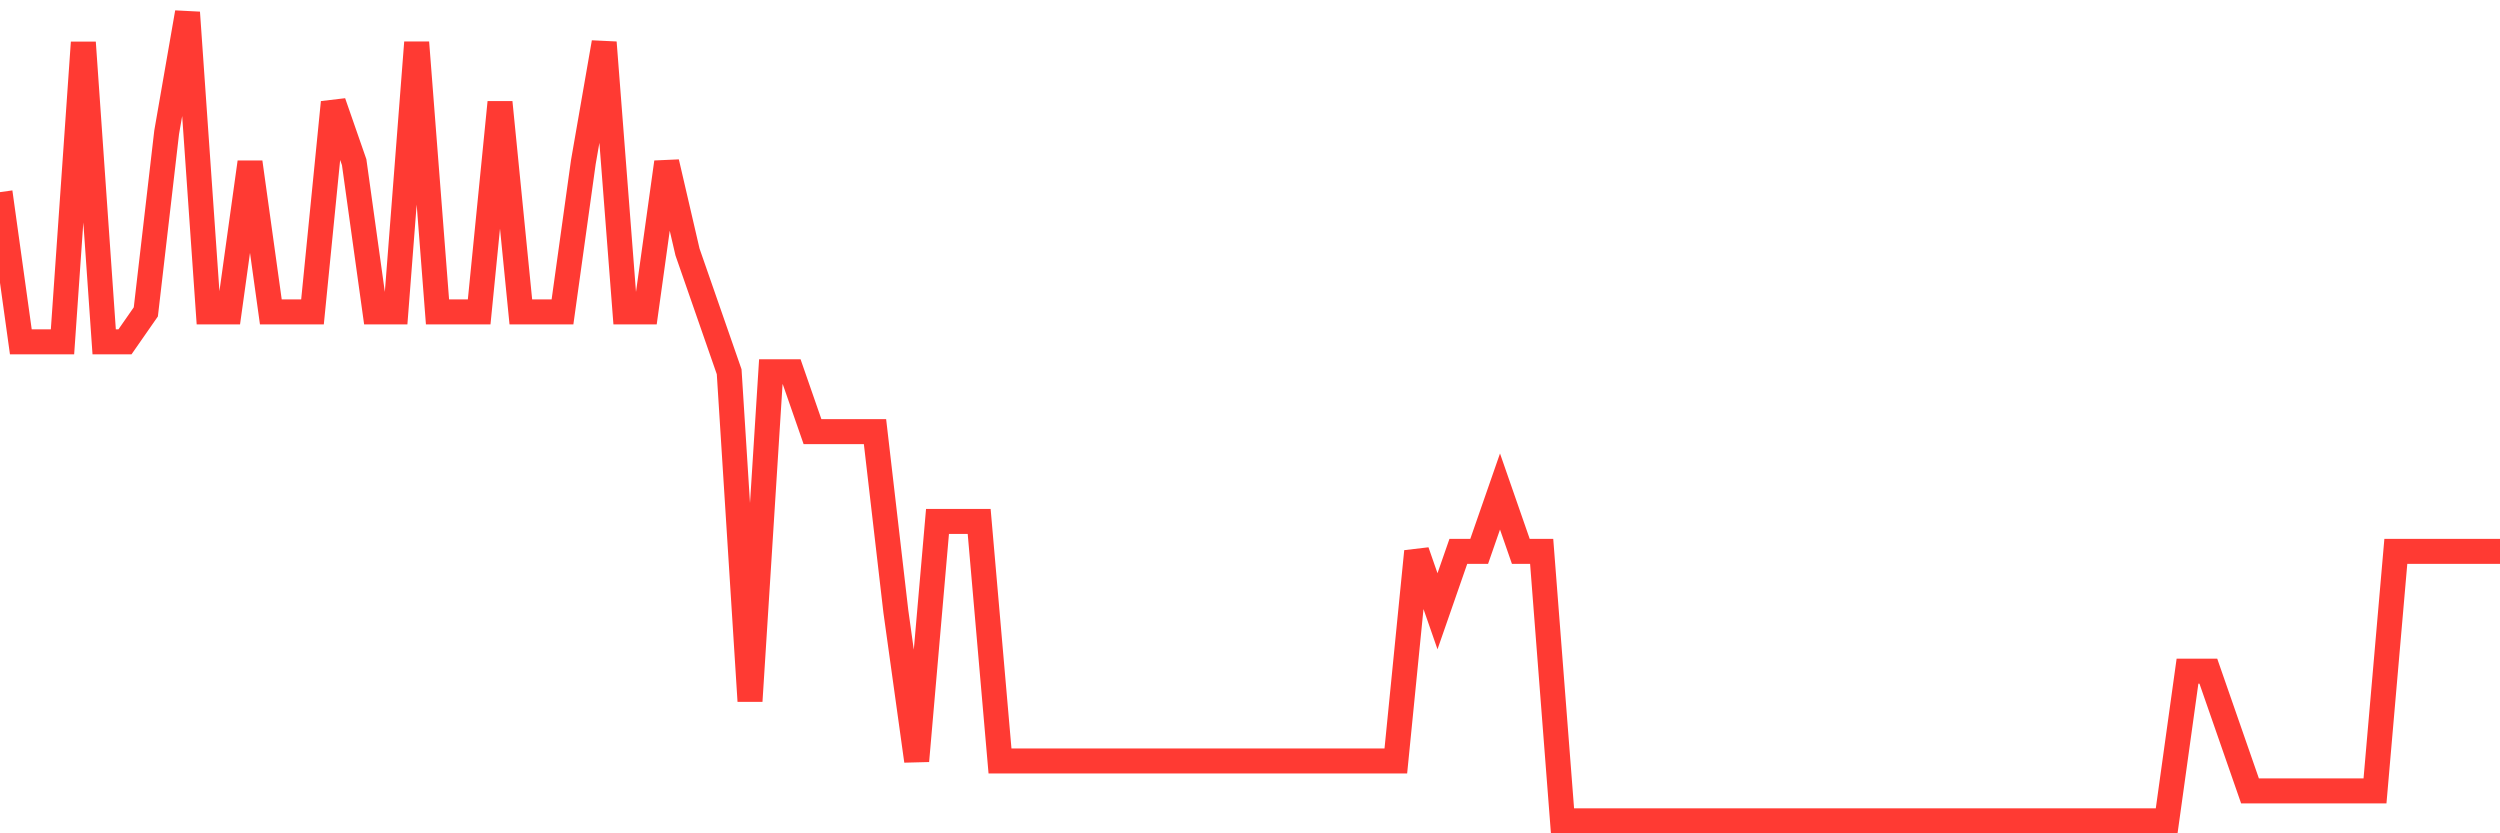 <svg
  xmlns="http://www.w3.org/2000/svg"
  xmlns:xlink="http://www.w3.org/1999/xlink"
  width="120"
  height="40"
  viewBox="0 0 120 40"
  preserveAspectRatio="none"
>
  <polyline
    points="0,9.222 1,16.407 2,16.407 3,16.407 4,2.037 5,16.407 6,16.407 7,14.97 8,6.348 9,0.6 10,14.97 11,14.97 12,7.785 13,14.97 14,14.97 15,14.97 16,4.911 17,7.785 18,14.97 19,14.97 20,2.037 21,14.97 22,14.97 23,14.97 24,4.911 25,14.97 26,14.97 27,14.97 28,7.785 29,2.037 30,14.97 31,14.97 32,7.785 33,12.096 34,14.97 35,17.844 36,33.652 37,17.844 38,17.844 39,20.719 40,20.719 41,20.719 42,20.719 43,29.341 44,36.526 45,25.03 46,25.03 47,25.03 48,36.526 49,36.526 50,36.526 51,36.526 52,36.526 53,36.526 54,36.526 55,36.526 56,36.526 57,36.526 58,36.526 59,36.526 60,36.526 61,36.526 62,36.526 63,36.526 64,36.526 65,36.526 66,36.526 67,36.526 68,26.467 69,29.341 70,26.467 71,26.467 72,23.593 73,26.467 74,26.467 75,39.4 76,39.4 77,39.4 78,39.4 79,39.4 80,39.4 81,39.4 82,39.4 83,39.4 84,39.4 85,39.4 86,39.4 87,39.4 88,39.4 89,39.4 90,39.4 91,39.4 92,39.4 93,39.4 94,39.4 95,39.4 96,39.4 97,39.4 98,39.4 99,39.4 100,39.4 101,39.4 102,39.4 103,39.4 104,39.4 105,32.215 106,32.215 107,35.089 108,37.963 109,37.963 110,37.963 111,37.963 112,37.963 113,37.963 114,37.963 115,26.467 116,26.467 117,26.467 118,26.467 119,26.467 120,26.467"
    fill="none"
    stroke="#ff3a33"
    stroke-width="1.2"
  >
  </polyline>
</svg>